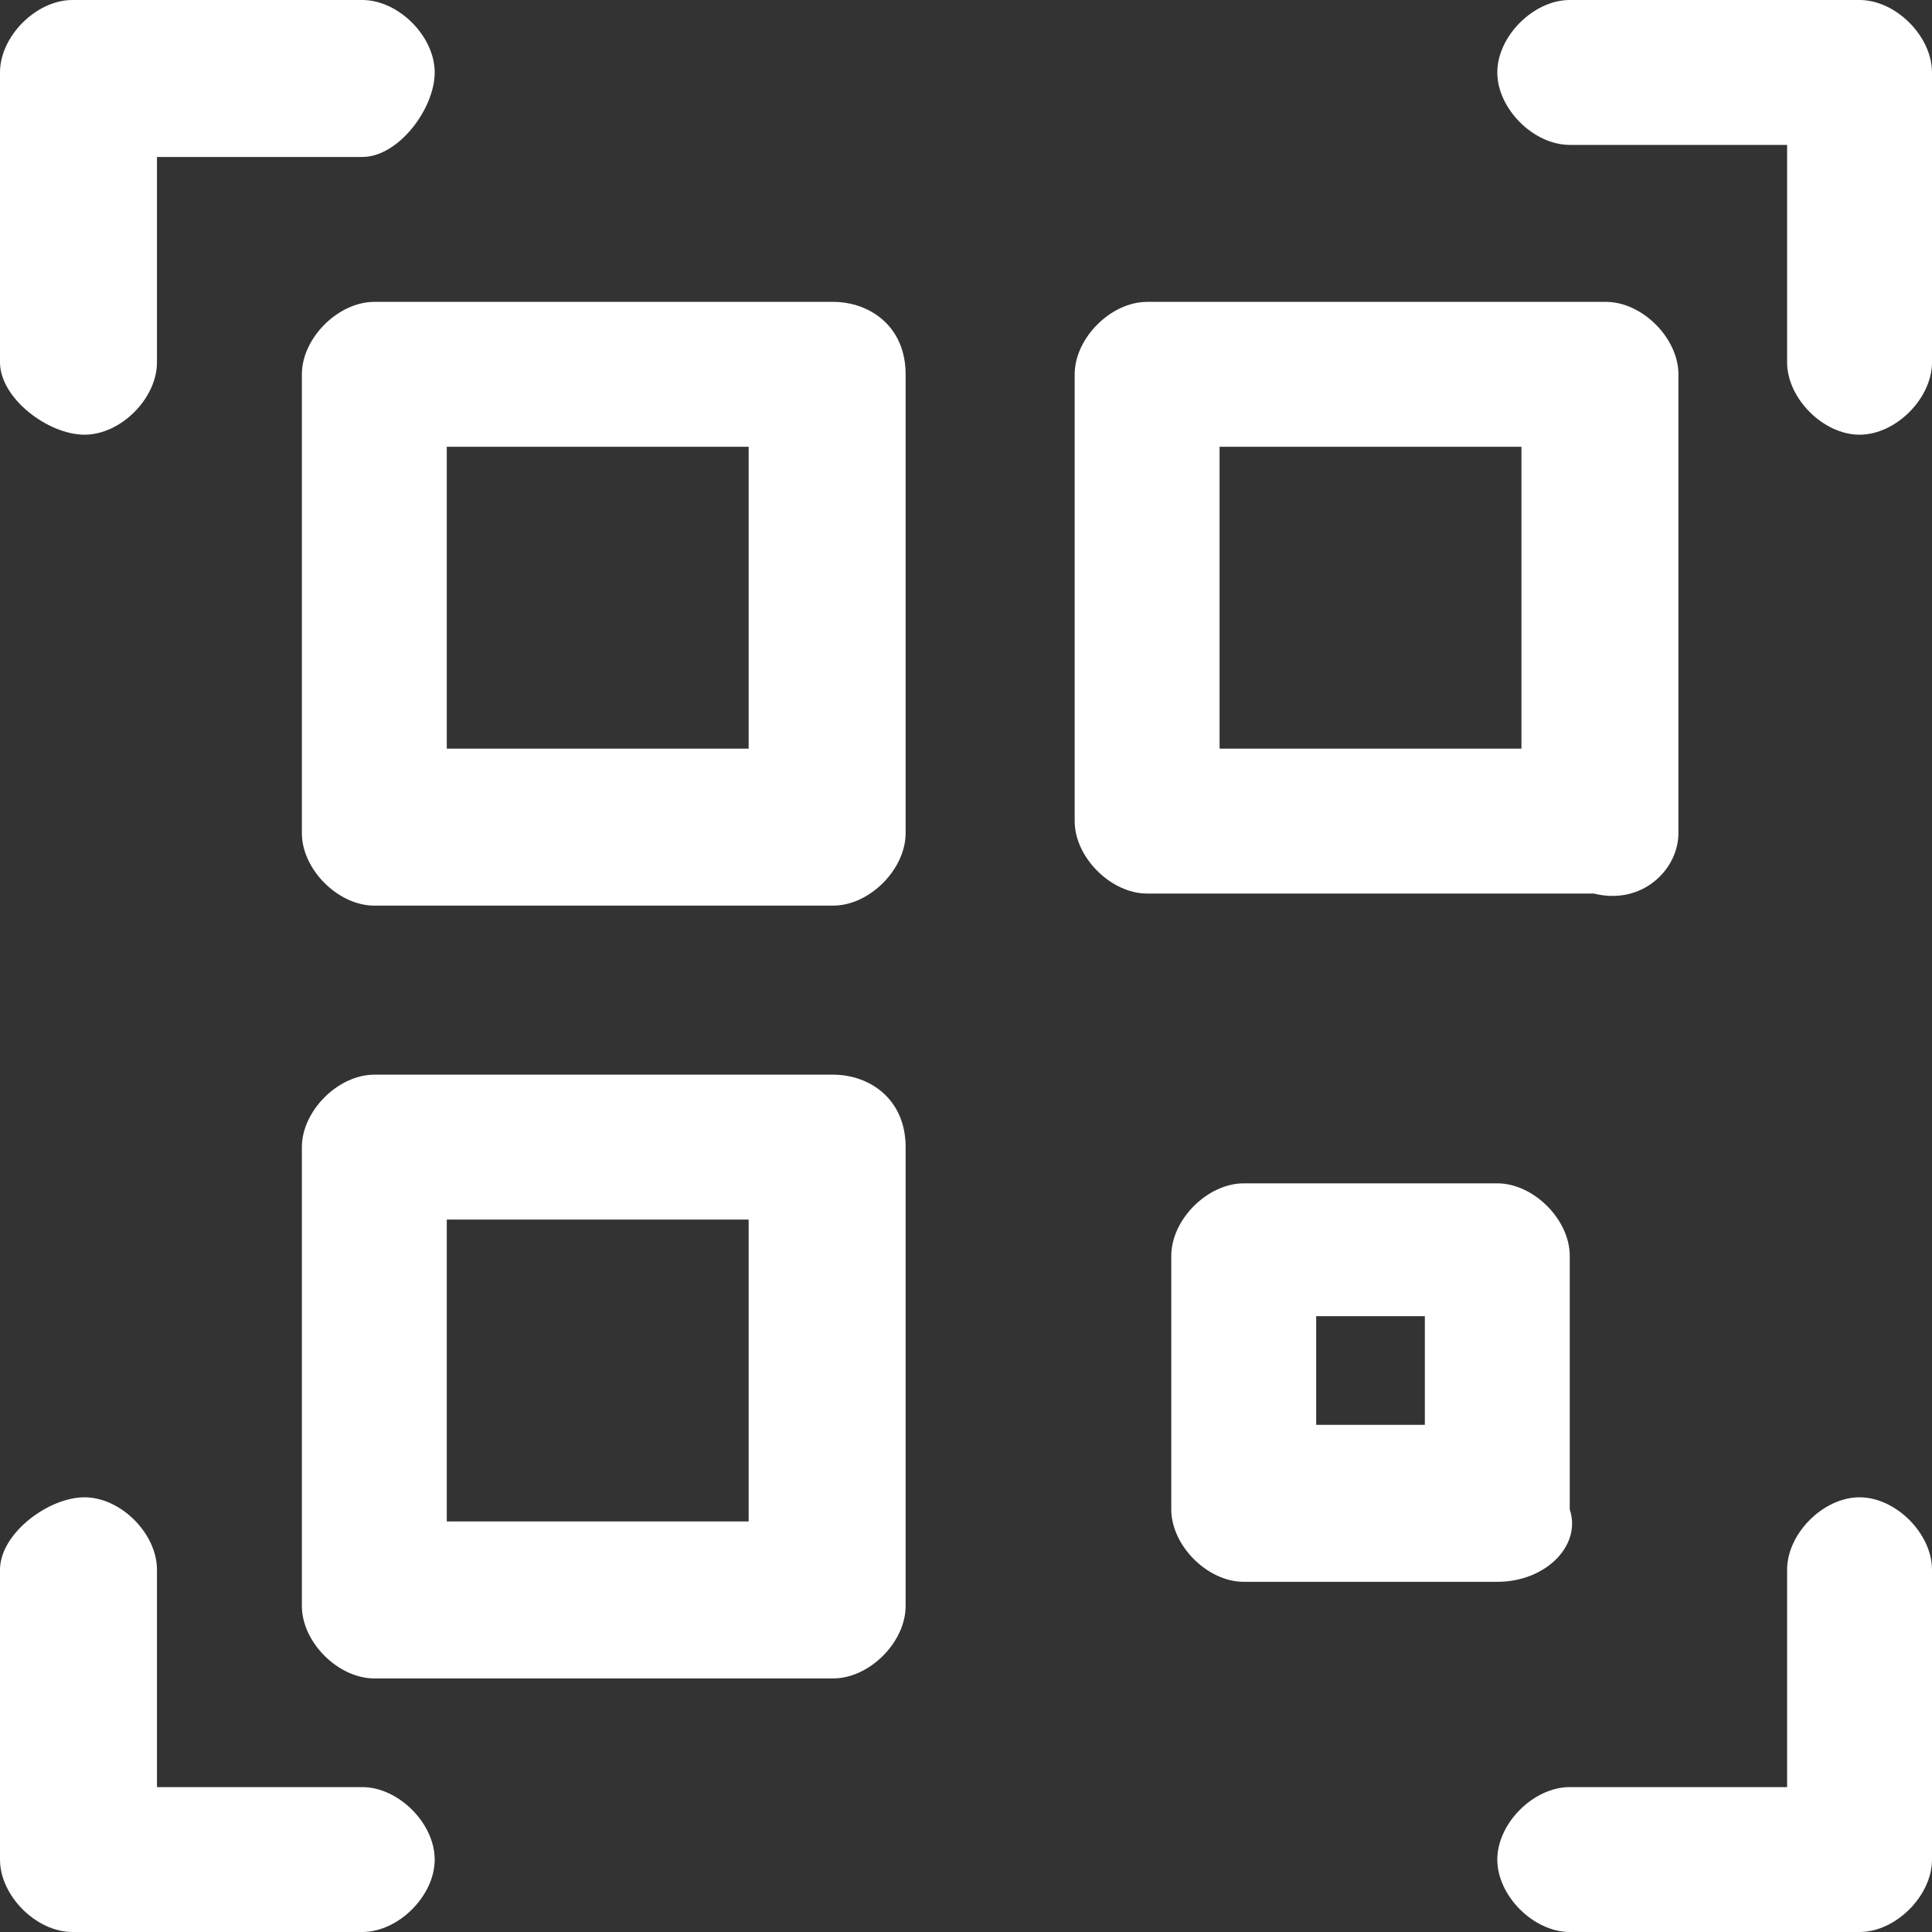 <?xml version="1.0" encoding="utf-8"?>
<!-- Generator: Adobe Illustrator 22.1.0, SVG Export Plug-In . SVG Version: 6.00 Build 0)  -->
<svg version="1.1" id="Layer_1" xmlns="http://www.w3.org/2000/svg" xmlns:xlink="http://www.w3.org/1999/xlink" x="0px" y="0px"
	 viewBox="0 0 16 16" style="enable-background:new 0 0 16 16;" xml:space="preserve">
<rect x="0" y="0" width="16" height="16" fill="#333333" stroke="none"/>
<style type="text/css">
	.st0{fill:#FFFFFF;}
</style>
<path id="qr-code" class="st0" d="M0,3V0.6C0,0.3,0.3,0,0.6,0H3c0.3,0,0.6,0.3,0.6,0.6S3.3,1.3,3,1.3H1.3V3c0,0.3-0.3,0.6-0.6,0.6
	S0,3.3,0,3z M15.4,0H13c-0.3,0-0.6,0.3-0.6,0.6s0.3,0.6,0.6,0.6h1.8V3c0,0.3,0.3,0.6,0.6,0.6S16,3.3,16,3V0.6C16,0.3,15.7,0,15.4,0z
	 M3,14.8H1.3V13c0-0.3-0.3-0.6-0.6-0.6S0,12.7,0,13v2.4C0,15.7,0.3,16,0.6,16H3c0.3,0,0.6-0.3,0.6-0.6S3.3,14.8,3,14.8z M15.4,12.4
	c-0.3,0-0.6,0.3-0.6,0.6v1.8H13c-0.3,0-0.6,0.3-0.6,0.6S12.7,16,13,16h2.4c0.3,0,0.6-0.3,0.6-0.6V13C16,12.7,15.7,12.4,15.4,12.4z
	 M7.5,3.1v3.8c0,0.3-0.3,0.6-0.6,0.6H3.1c-0.3,0-0.6-0.3-0.6-0.6V3.1c0-0.3,0.3-0.6,0.6-0.6h3.8C7.2,2.5,7.5,2.7,7.5,3.1L7.5,3.1z
	 M6.2,3.7H3.7v2.5h2.5V3.7z M13.2,7.4H9.5c-0.3,0-0.6-0.3-0.6-0.6V3.1c0-0.3,0.3-0.6,0.6-0.6h3.8c0.3,0,0.6,0.3,0.6,0.6v3.8
	C13.9,7.2,13.6,7.5,13.2,7.4L13.2,7.4z M12.6,3.7h-2.5v2.5h2.5V3.7z M7.5,9.5v3.8c0,0.3-0.3,0.6-0.6,0.6H3.1c-0.3,0-0.6-0.3-0.6-0.6
	V9.5c0-0.3,0.3-0.6,0.6-0.6h3.8C7.2,8.9,7.5,9.1,7.5,9.5z M6.2,10.1H3.7v2.5h2.5L6.2,10.1z M12.4,13.1h-2.1c-0.3,0-0.6-0.3-0.6-0.6
	v-2.1c0-0.3,0.3-0.6,0.6-0.6h2.1c0.3,0,0.6,0.3,0.6,0.6v2.1C13.1,12.8,12.8,13.1,12.4,13.1L12.4,13.1z M11.8,10.9h-0.9v0.9h0.9V10.9
	z"/>
</svg>
